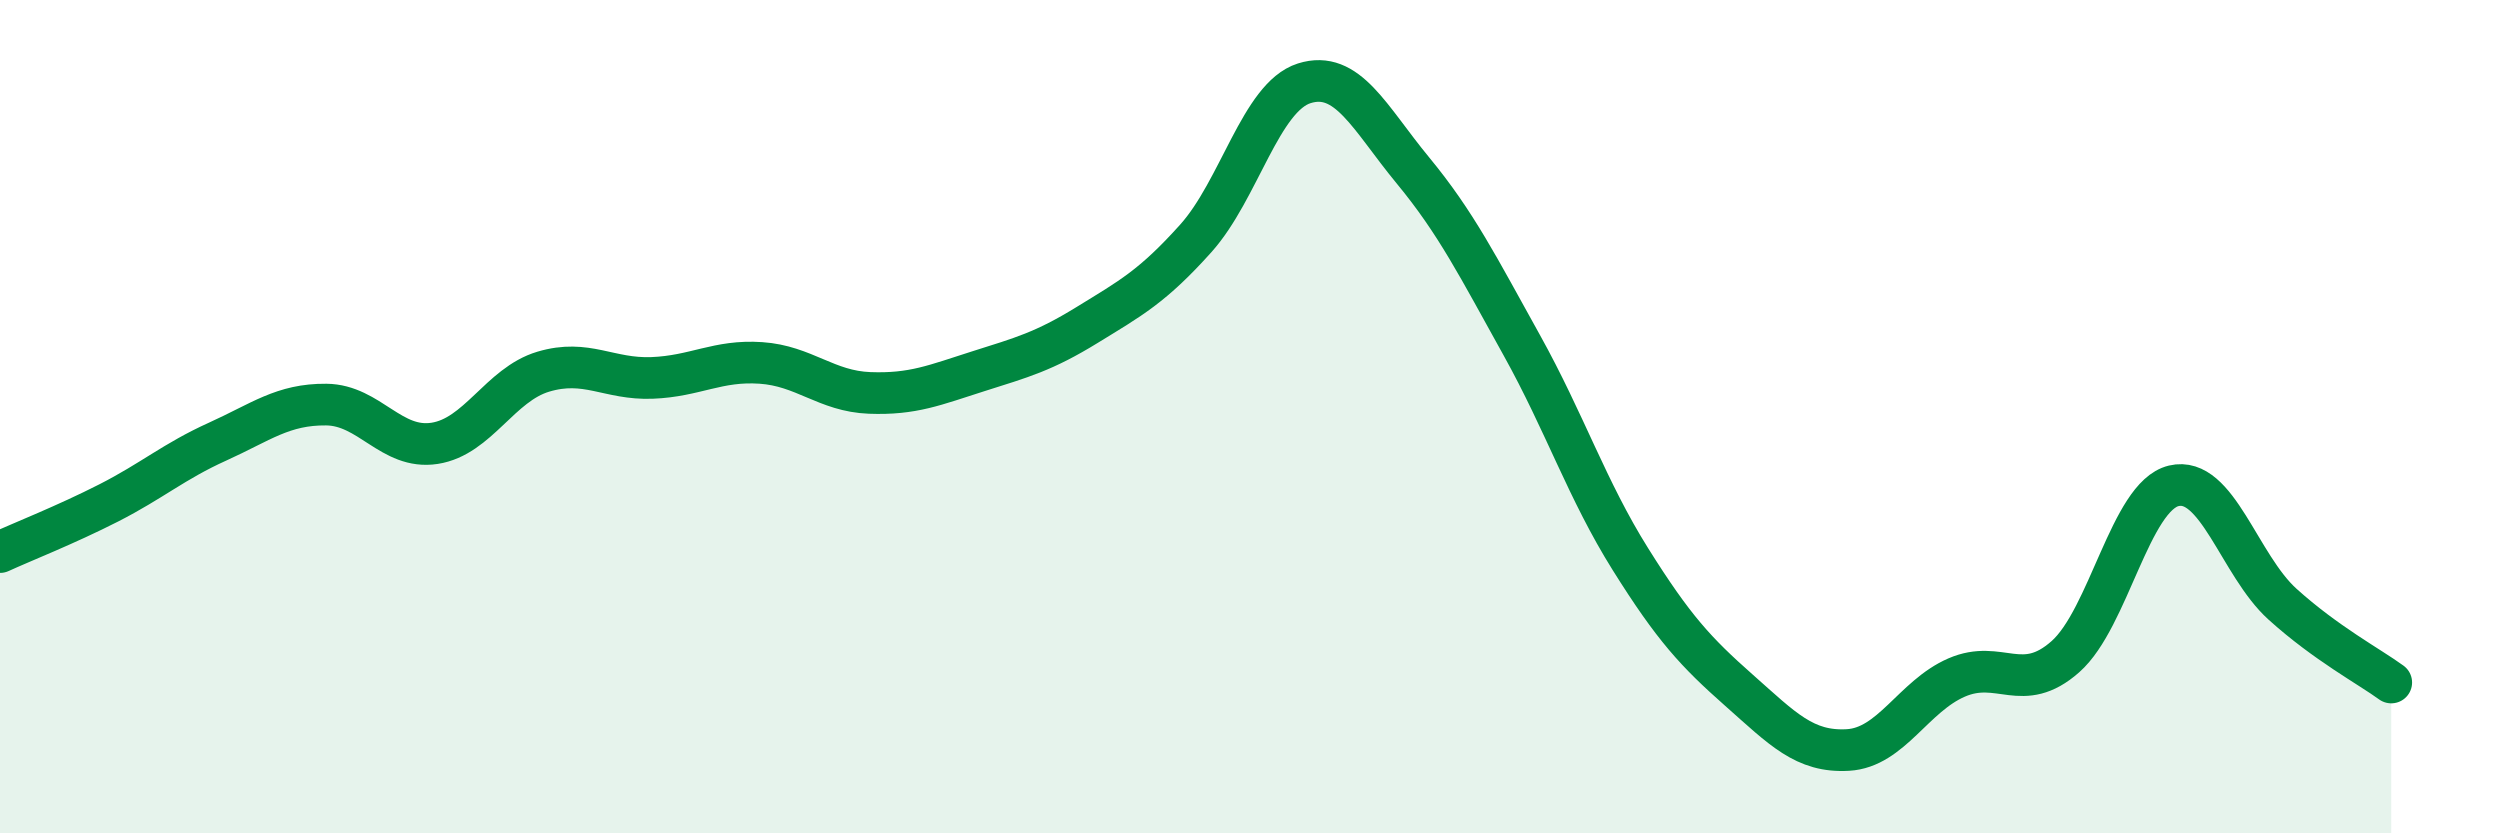 
    <svg width="60" height="20" viewBox="0 0 60 20" xmlns="http://www.w3.org/2000/svg">
      <path
        d="M 0,13.25 C 0.52,13.01 1.57,12.6 2.61,12.07 C 3.65,11.54 4.18,11.07 5.22,10.6 C 6.26,10.13 6.79,9.7 7.83,9.71 C 8.87,9.72 9.39,10.8 10.43,10.64 C 11.47,10.48 12,9.23 13.04,8.92 C 14.08,8.61 14.61,9.11 15.65,9.07 C 16.69,9.03 17.22,8.64 18.26,8.71 C 19.3,8.78 19.83,9.39 20.87,9.43 C 21.91,9.47 22.44,9.24 23.48,8.91 C 24.52,8.58 25.05,8.44 26.09,7.8 C 27.13,7.16 27.66,6.88 28.7,5.72 C 29.74,4.56 30.26,2.33 31.3,2 C 32.34,1.67 32.87,2.83 33.91,4.09 C 34.95,5.35 35.48,6.41 36.52,8.28 C 37.56,10.15 38.09,11.76 39.13,13.42 C 40.17,15.08 40.7,15.65 41.74,16.57 C 42.78,17.49 43.31,18.06 44.35,18 C 45.39,17.94 45.92,16.71 46.96,16.26 C 48,15.81 48.53,16.68 49.57,15.76 C 50.61,14.84 51.13,11.91 52.17,11.66 C 53.21,11.41 53.74,13.56 54.78,14.5 C 55.82,15.44 56.87,16 57.39,16.38L57.39 20L0 20Z"
        fill="#008740"
        opacity="0.1"
        stroke-linecap="round"
        stroke-linejoin="round"
      />
      <path
        d="M 0,13.25 C 0.52,13.01 1.57,12.6 2.61,12.07 C 3.65,11.54 4.18,11.07 5.22,10.6 C 6.26,10.13 6.79,9.7 7.83,9.71 C 8.87,9.72 9.39,10.8 10.43,10.64 C 11.47,10.48 12,9.23 13.04,8.92 C 14.08,8.61 14.61,9.11 15.65,9.07 C 16.69,9.03 17.22,8.64 18.26,8.71 C 19.3,8.78 19.83,9.39 20.87,9.43 C 21.91,9.47 22.44,9.24 23.48,8.91 C 24.52,8.58 25.05,8.44 26.09,7.8 C 27.13,7.16 27.66,6.88 28.7,5.72 C 29.74,4.56 30.26,2.33 31.3,2 C 32.34,1.67 32.87,2.83 33.91,4.09 C 34.95,5.35 35.48,6.41 36.52,8.28 C 37.56,10.15 38.09,11.76 39.13,13.42 C 40.17,15.08 40.7,15.65 41.74,16.57 C 42.78,17.49 43.31,18.06 44.35,18 C 45.39,17.94 45.92,16.71 46.96,16.26 C 48,15.81 48.53,16.68 49.57,15.76 C 50.61,14.84 51.13,11.91 52.17,11.66 C 53.21,11.41 53.74,13.56 54.78,14.5 C 55.82,15.44 56.87,16 57.39,16.38"
        stroke="#008740"
        stroke-width="1"
        fill="none"
        stroke-linecap="round"
        stroke-linejoin="round"
      />
    </svg>
  